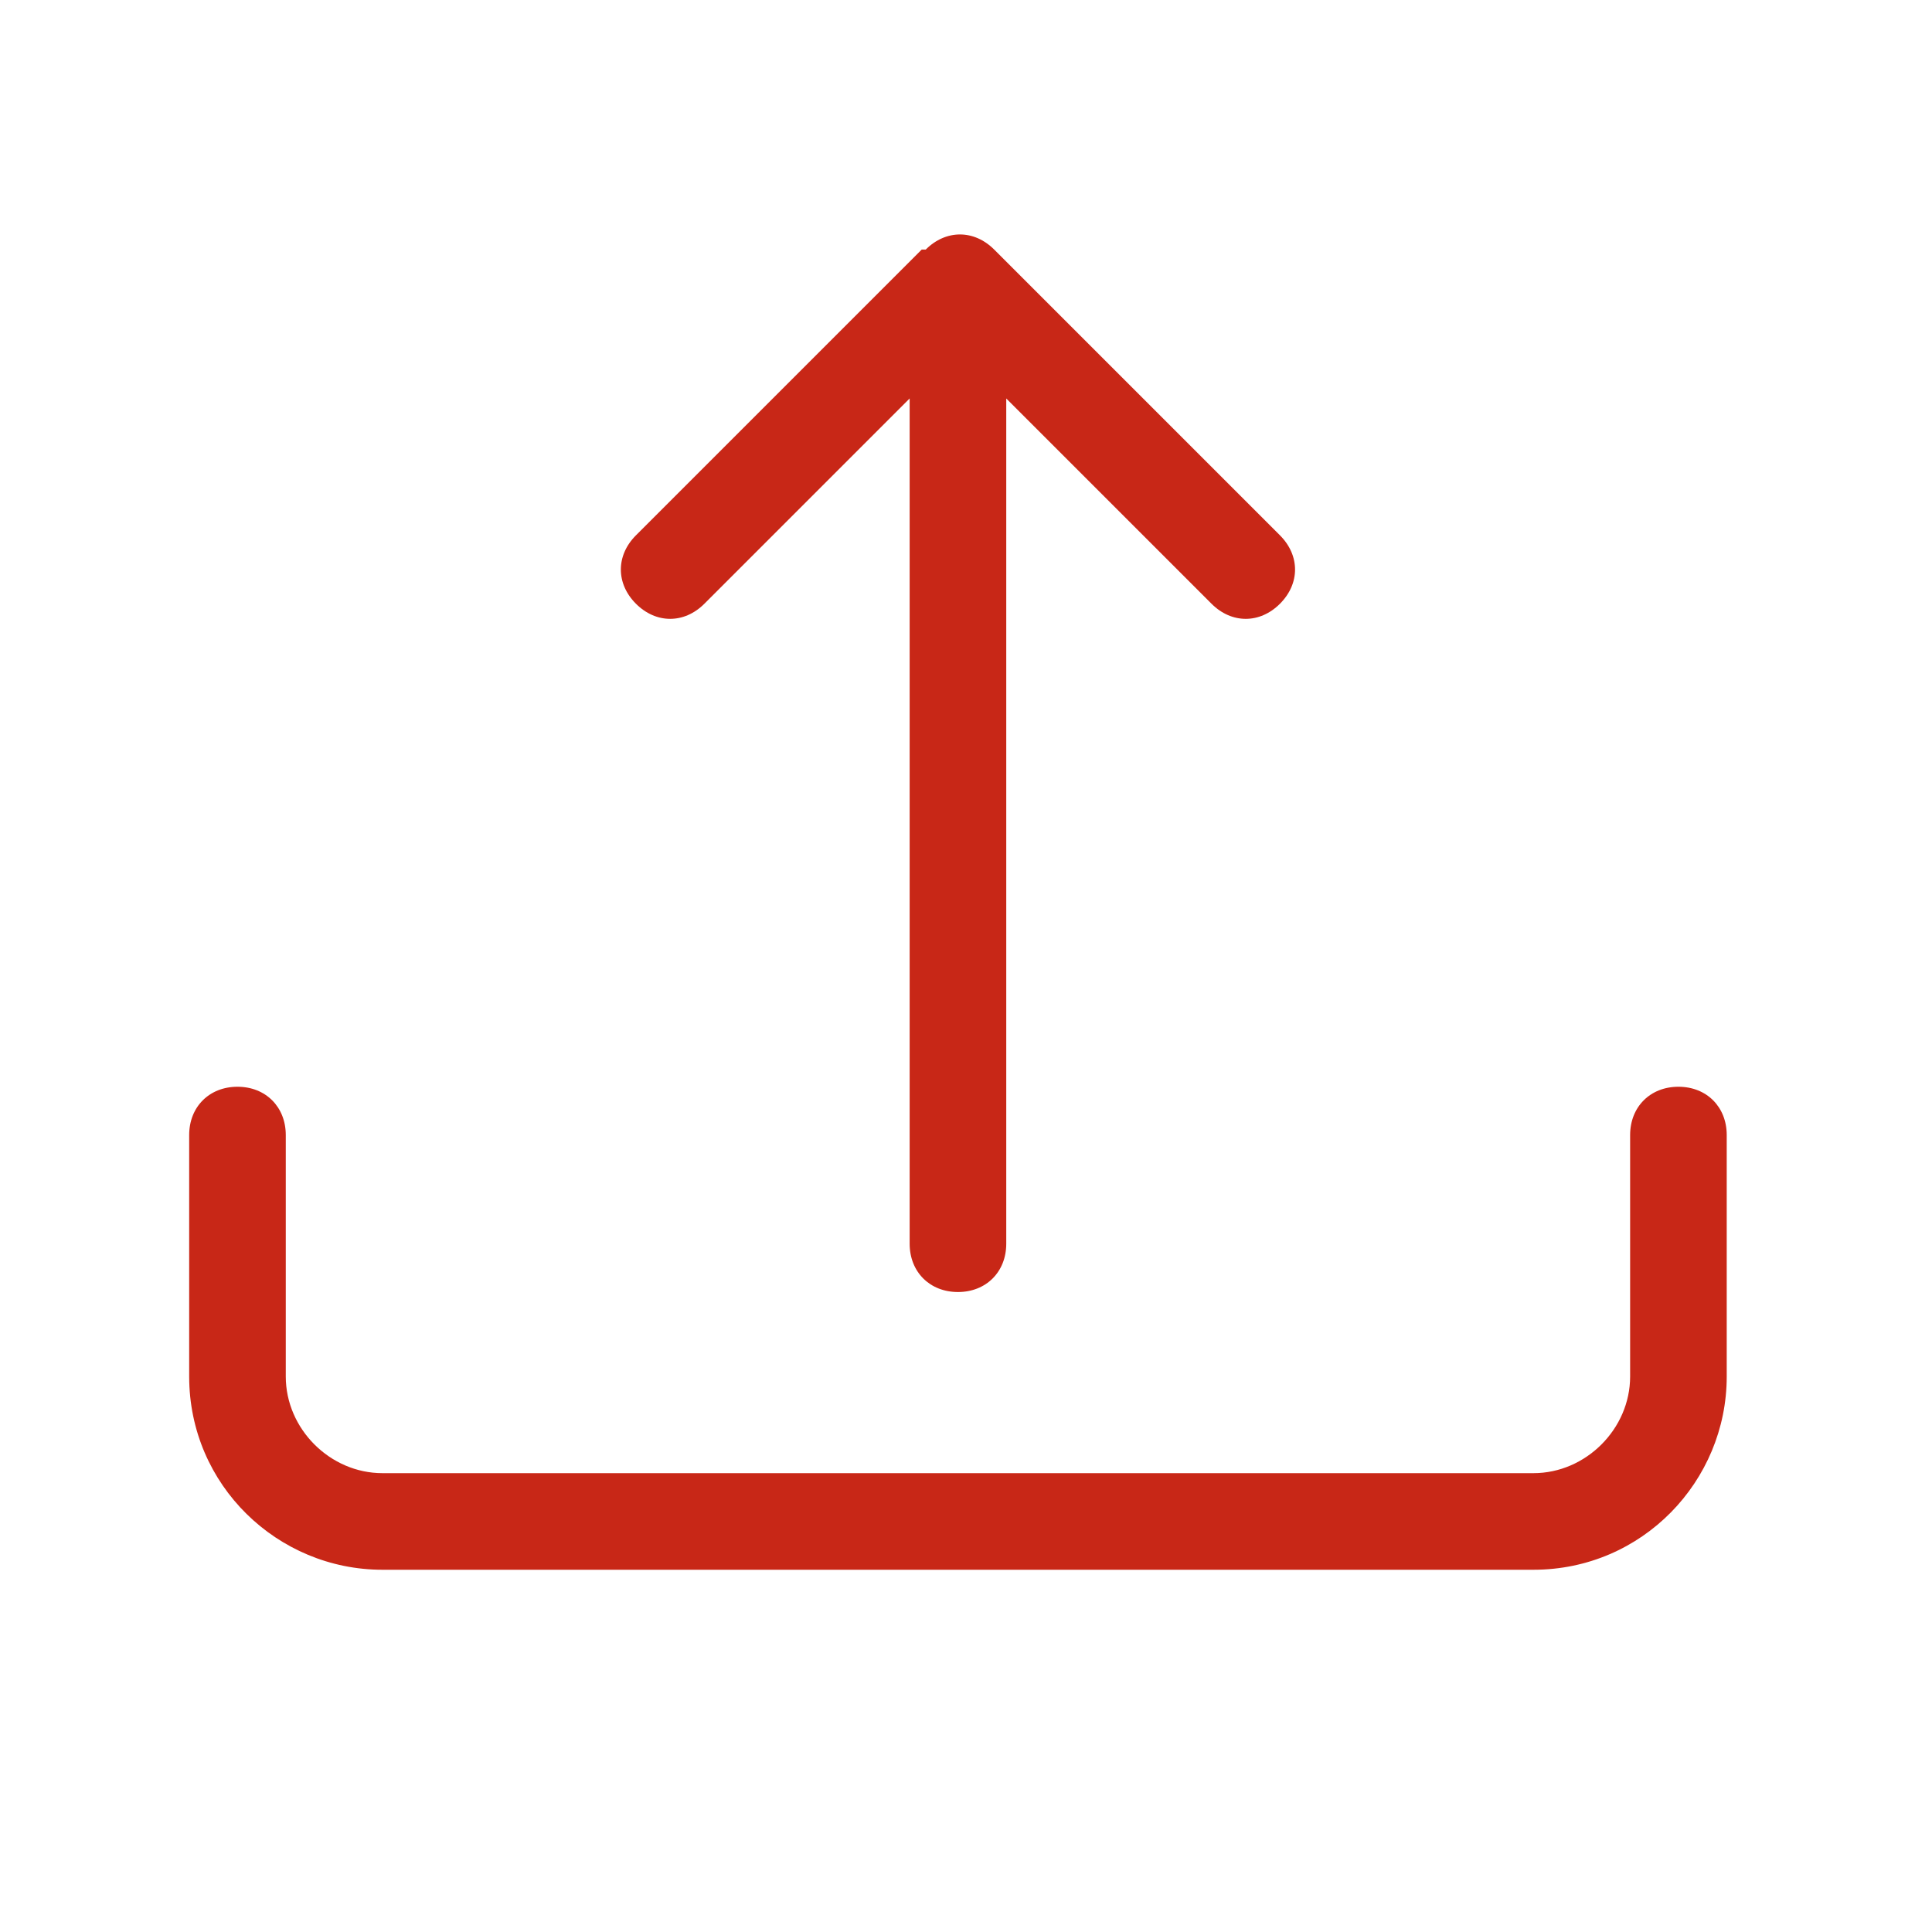 <?xml version="1.0" encoding="UTF-8"?>
<svg id="Layer_1" xmlns="http://www.w3.org/2000/svg" version="1.1" viewBox="0 0 48 48">
  <!-- Generator: Adobe Illustrator 29.1.0, SVG Export Plug-In . SVG Version: 2.1.0 Build 142)  -->
  <defs>
    <style>
      .st0 {
        fill: #c82717;
      }
    </style>
  </defs>
  <path class="st0" d="M5.9,27c.7,0,1.2.5,1.2,1.2v6c0,1.3,1.1,2.4,2.4,2.4h28.6c1.3,0,2.4-1.1,2.4-2.4v-6c0-.7.5-1.2,1.2-1.2s1.2.5,1.2,1.2v6c0,2.6-2.1,4.8-4.8,4.8H9.5c-2.6,0-4.8-2.1-4.8-4.8v-6c0-.7.5-1.2,1.2-1.2"/>
  <path class="st0" d="M23,6.2c.5-.5,1.2-.5,1.7,0h0l7.1,7.1c.5.5.5,1.2,0,1.7s-1.2.5-1.7,0l-5.1-5.1v21c0,.7-.5,1.2-1.2,1.2s-1.2-.5-1.2-1.2V9.9l-5.1,5.1c-.5.5-1.2.5-1.7,0s-.5-1.2,0-1.7l7.1-7.1s.1,0,.1,0Z"/>
</svg>